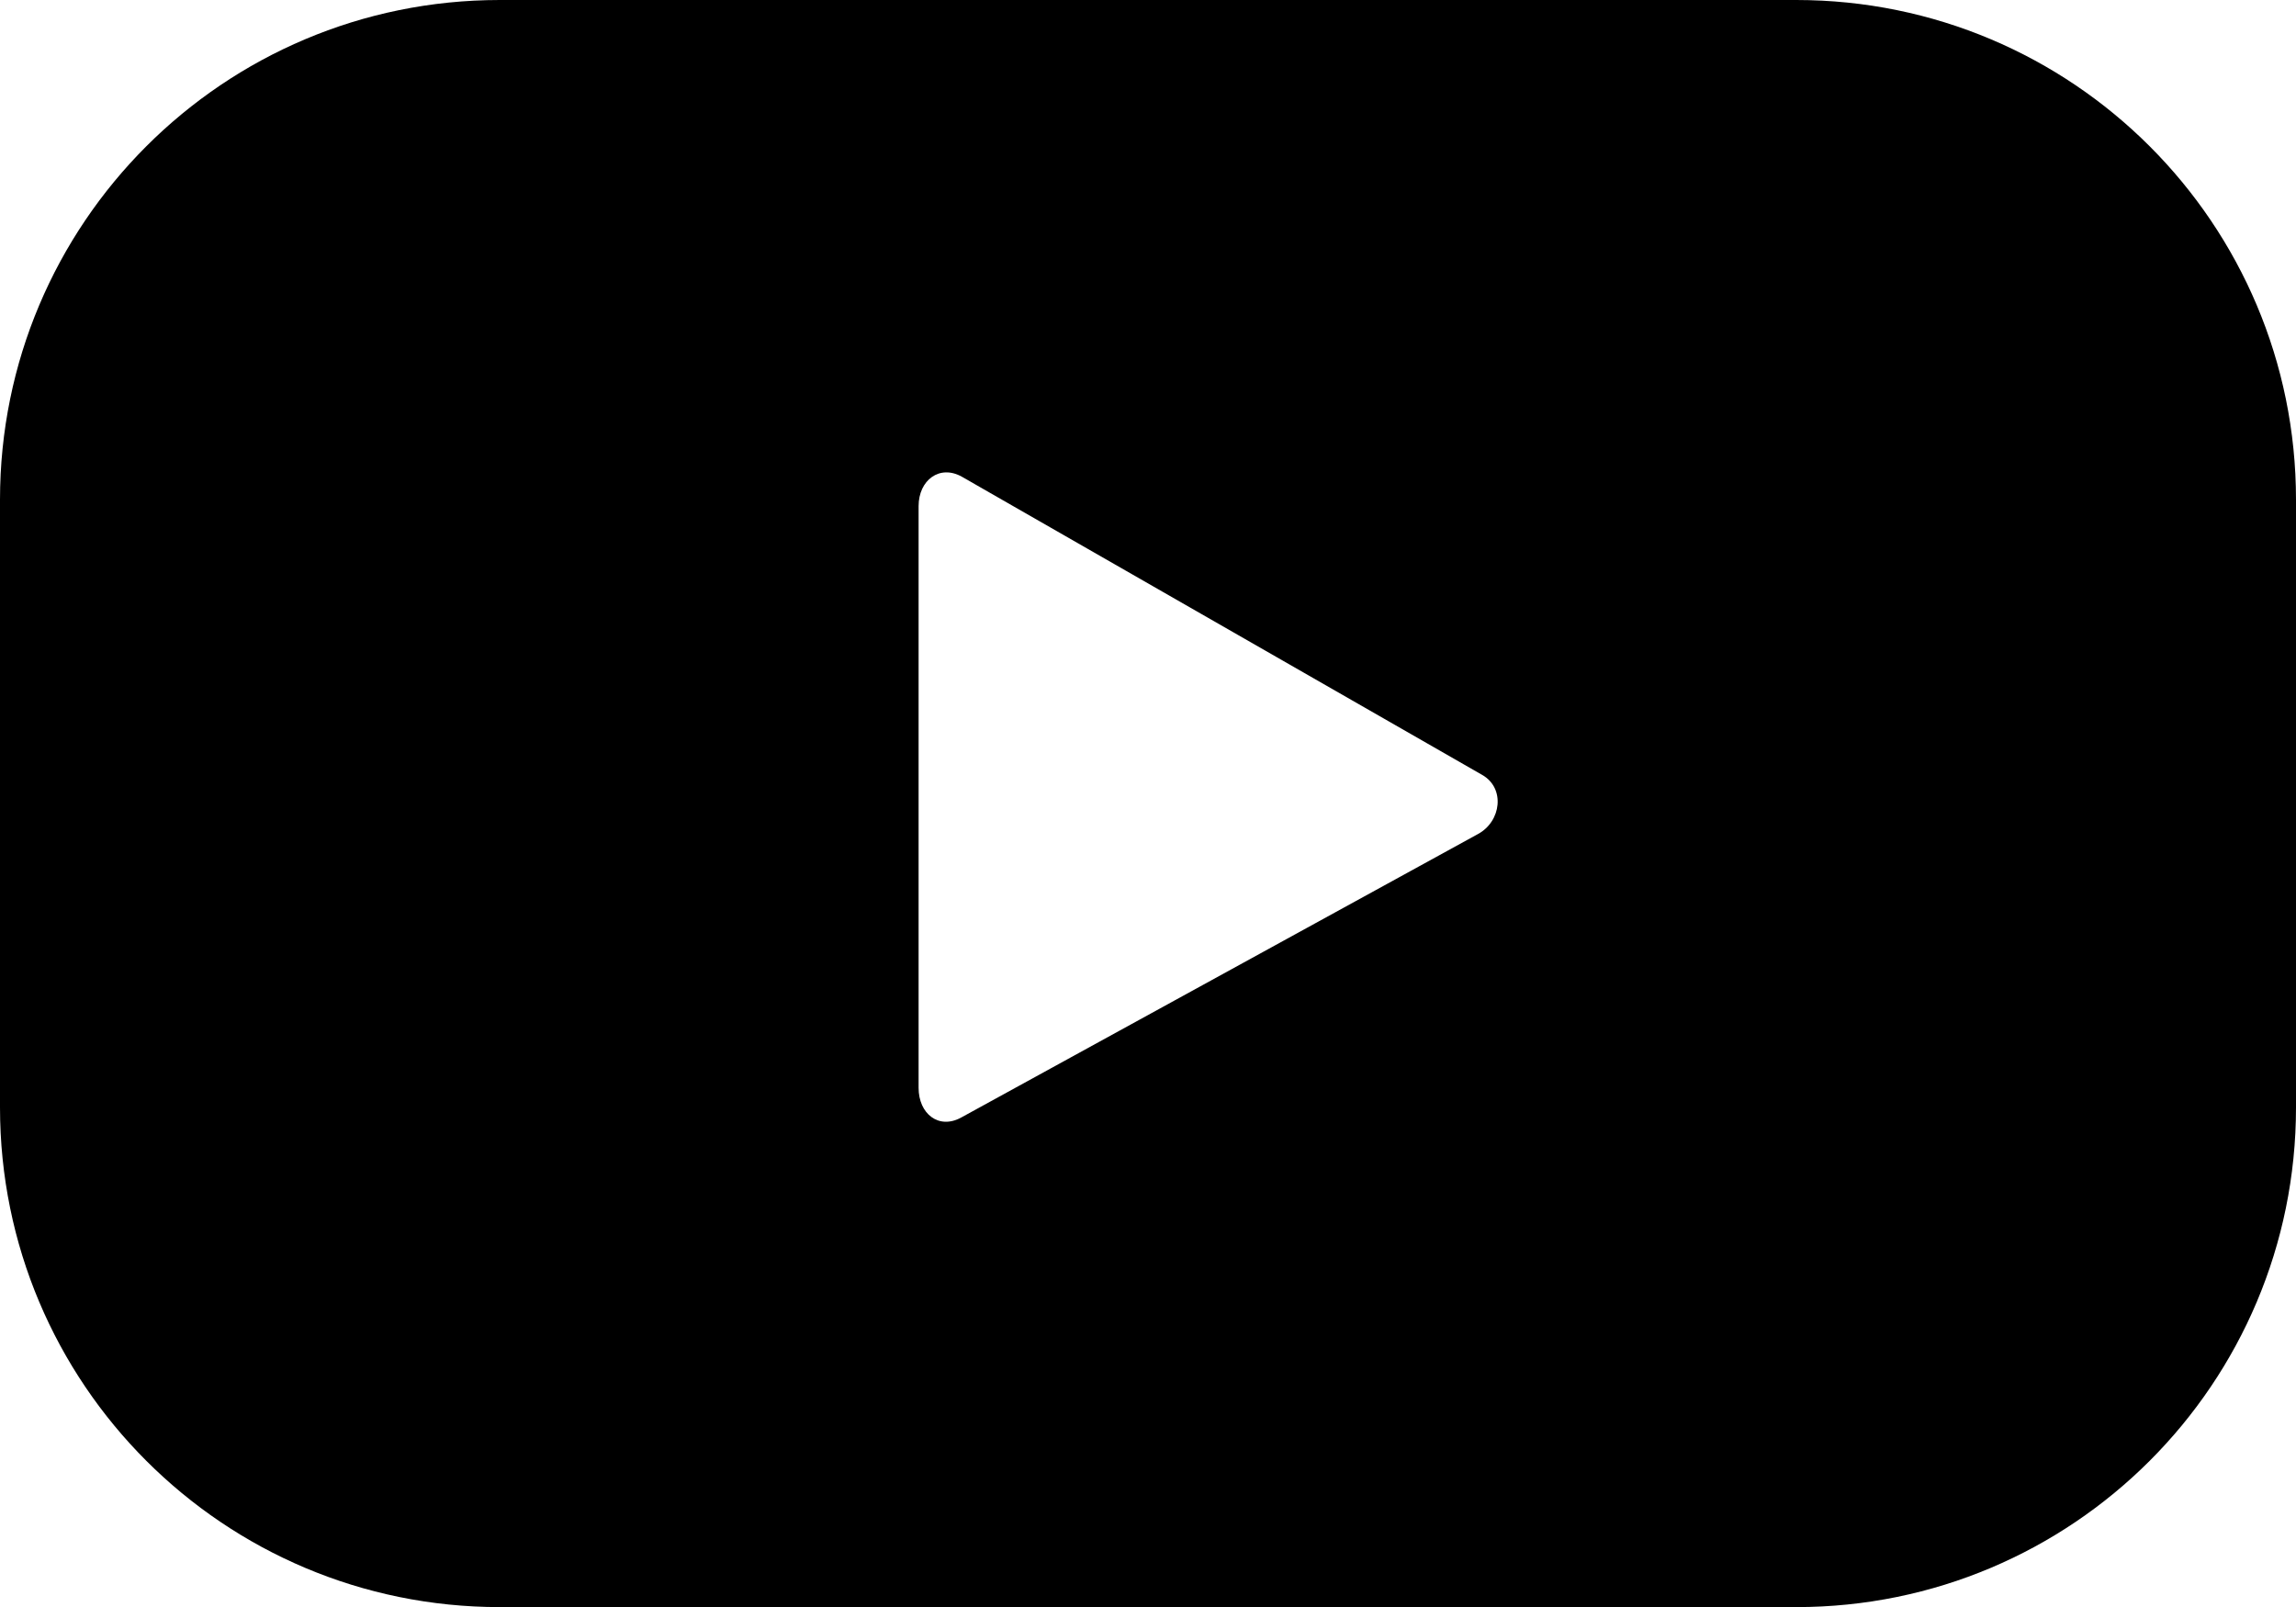 <?xml version="1.0" encoding="UTF-8"?><svg id="Livello_2" xmlns="http://www.w3.org/2000/svg" width="47.04" height="32.93" viewBox="0 0 47.04 32.93"><g id="INTESTAZIONE"><path d="m47.04,10.24c0-5.66-4.58-10.24-10.24-10.24H10.24C4.58,0,0,4.58,0,10.24v12.45c0,5.66,4.58,10.24,10.24,10.24h26.56c5.66,0,10.24-4.58,10.24-10.24v-12.45Zm-16.76,6.85l-10.59,5.81c-.46.25-.87-.08-.87-.61v-11.92c0-.53.43-.86.89-.6l10.66,6.11c.47.27.39.95-.09,1.21Z" fill="currentColor"/></g></svg>